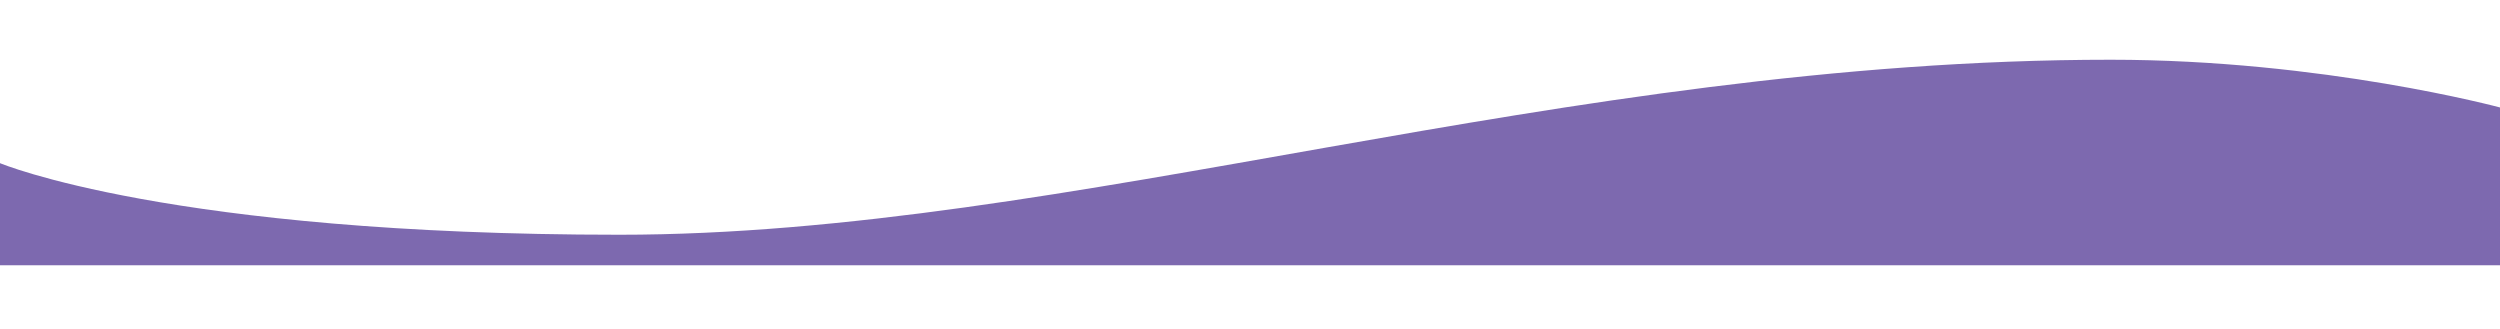 <svg xmlns="http://www.w3.org/2000/svg" width="1423" height="187" fill="none"><filter id="a" width="1491" height="187" x="-34" y="0" color-interpolation-filters="sRGB" filterUnits="userSpaceOnUse"><feFlood flood-opacity="0" result="BackgroundImageFix"/><feColorMatrix in="SourceAlpha" result="hardAlpha" values="0 0 0 0 0 0 0 0 0 0 0 0 0 0 0 0 0 0 127 0"/><feOffset dy="-36"/><feGaussianBlur stdDeviation="17"/><feComposite in2="hardAlpha" operator="out"/><feColorMatrix values="0 0 0 0 0.108 0 0 0 0 0.06 0 0 0 0 0.245 0 0 0 0.3 0"/><feBlend in2="BackgroundImageFix" result="effect1_dropShadow_5629_489"/><feBlend in="SourceGraphic" in2="effect1_dropShadow_5629_489" result="shape"/></filter><g filter="url(#a)"><path fill="#7d69af" d="M1423 187V97.17S1322.16 70 1201.43 70c-312.246 0-592.979 99.615-848.825 99.615C96.76 169.615 0 128.866 0 128.866V187z"/></g></svg>
